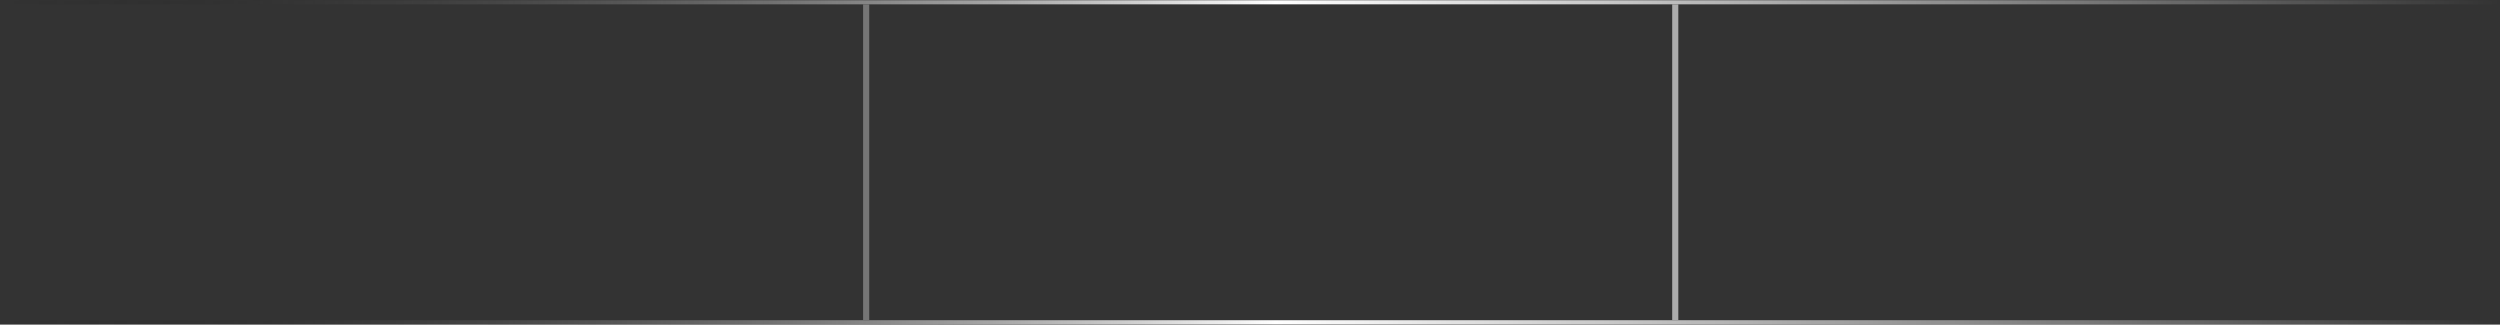 <svg xmlns="http://www.w3.org/2000/svg" fill="none" viewBox="0 0 1579 205" height="205" width="1579">
<rect x="0" y="0" width="1579" height="205" fill="#333333" stroke="none"/>
<rect fill="url(#paint0_linear_19_85)" transform="matrix(1 0 0 -1 0.663 2.74)" height="2.574" width="1578.1"></rect>
<rect fill="url(#paint1_linear_19_85)" transform="matrix(1 0 0 -1 0.663 204.829)" height="2.574" width="1578.1"></rect>
<rect fill="#767676" height="199.515" width="3.862" y="2.74" x="545.146"></rect>
<rect fill="#ACACAC" height="199.515" width="3.862" y="2.74" x="1056.16"></rect>
<defs>
<linearGradient gradientUnits="userSpaceOnUse" y2="1.287" x2="0" y1="1.287" x1="1578.1" id="paint0_linear_19_85">
<stop stop-opacity="0" stop-color="white"></stop>
<stop stop-color="white" offset="0.49"></stop>
<stop stop-opacity="0" offset="1"></stop>
</linearGradient>
<linearGradient gradientUnits="userSpaceOnUse" y2="1.287" x2="0" y1="1.287" x1="1578.1" id="paint1_linear_19_85">
<stop stop-opacity="0" stop-color="white"></stop>
<stop stop-color="white" offset="0.49"></stop>
<stop stop-opacity="0" offset="1"></stop>
</linearGradient>
</defs>
</svg>
